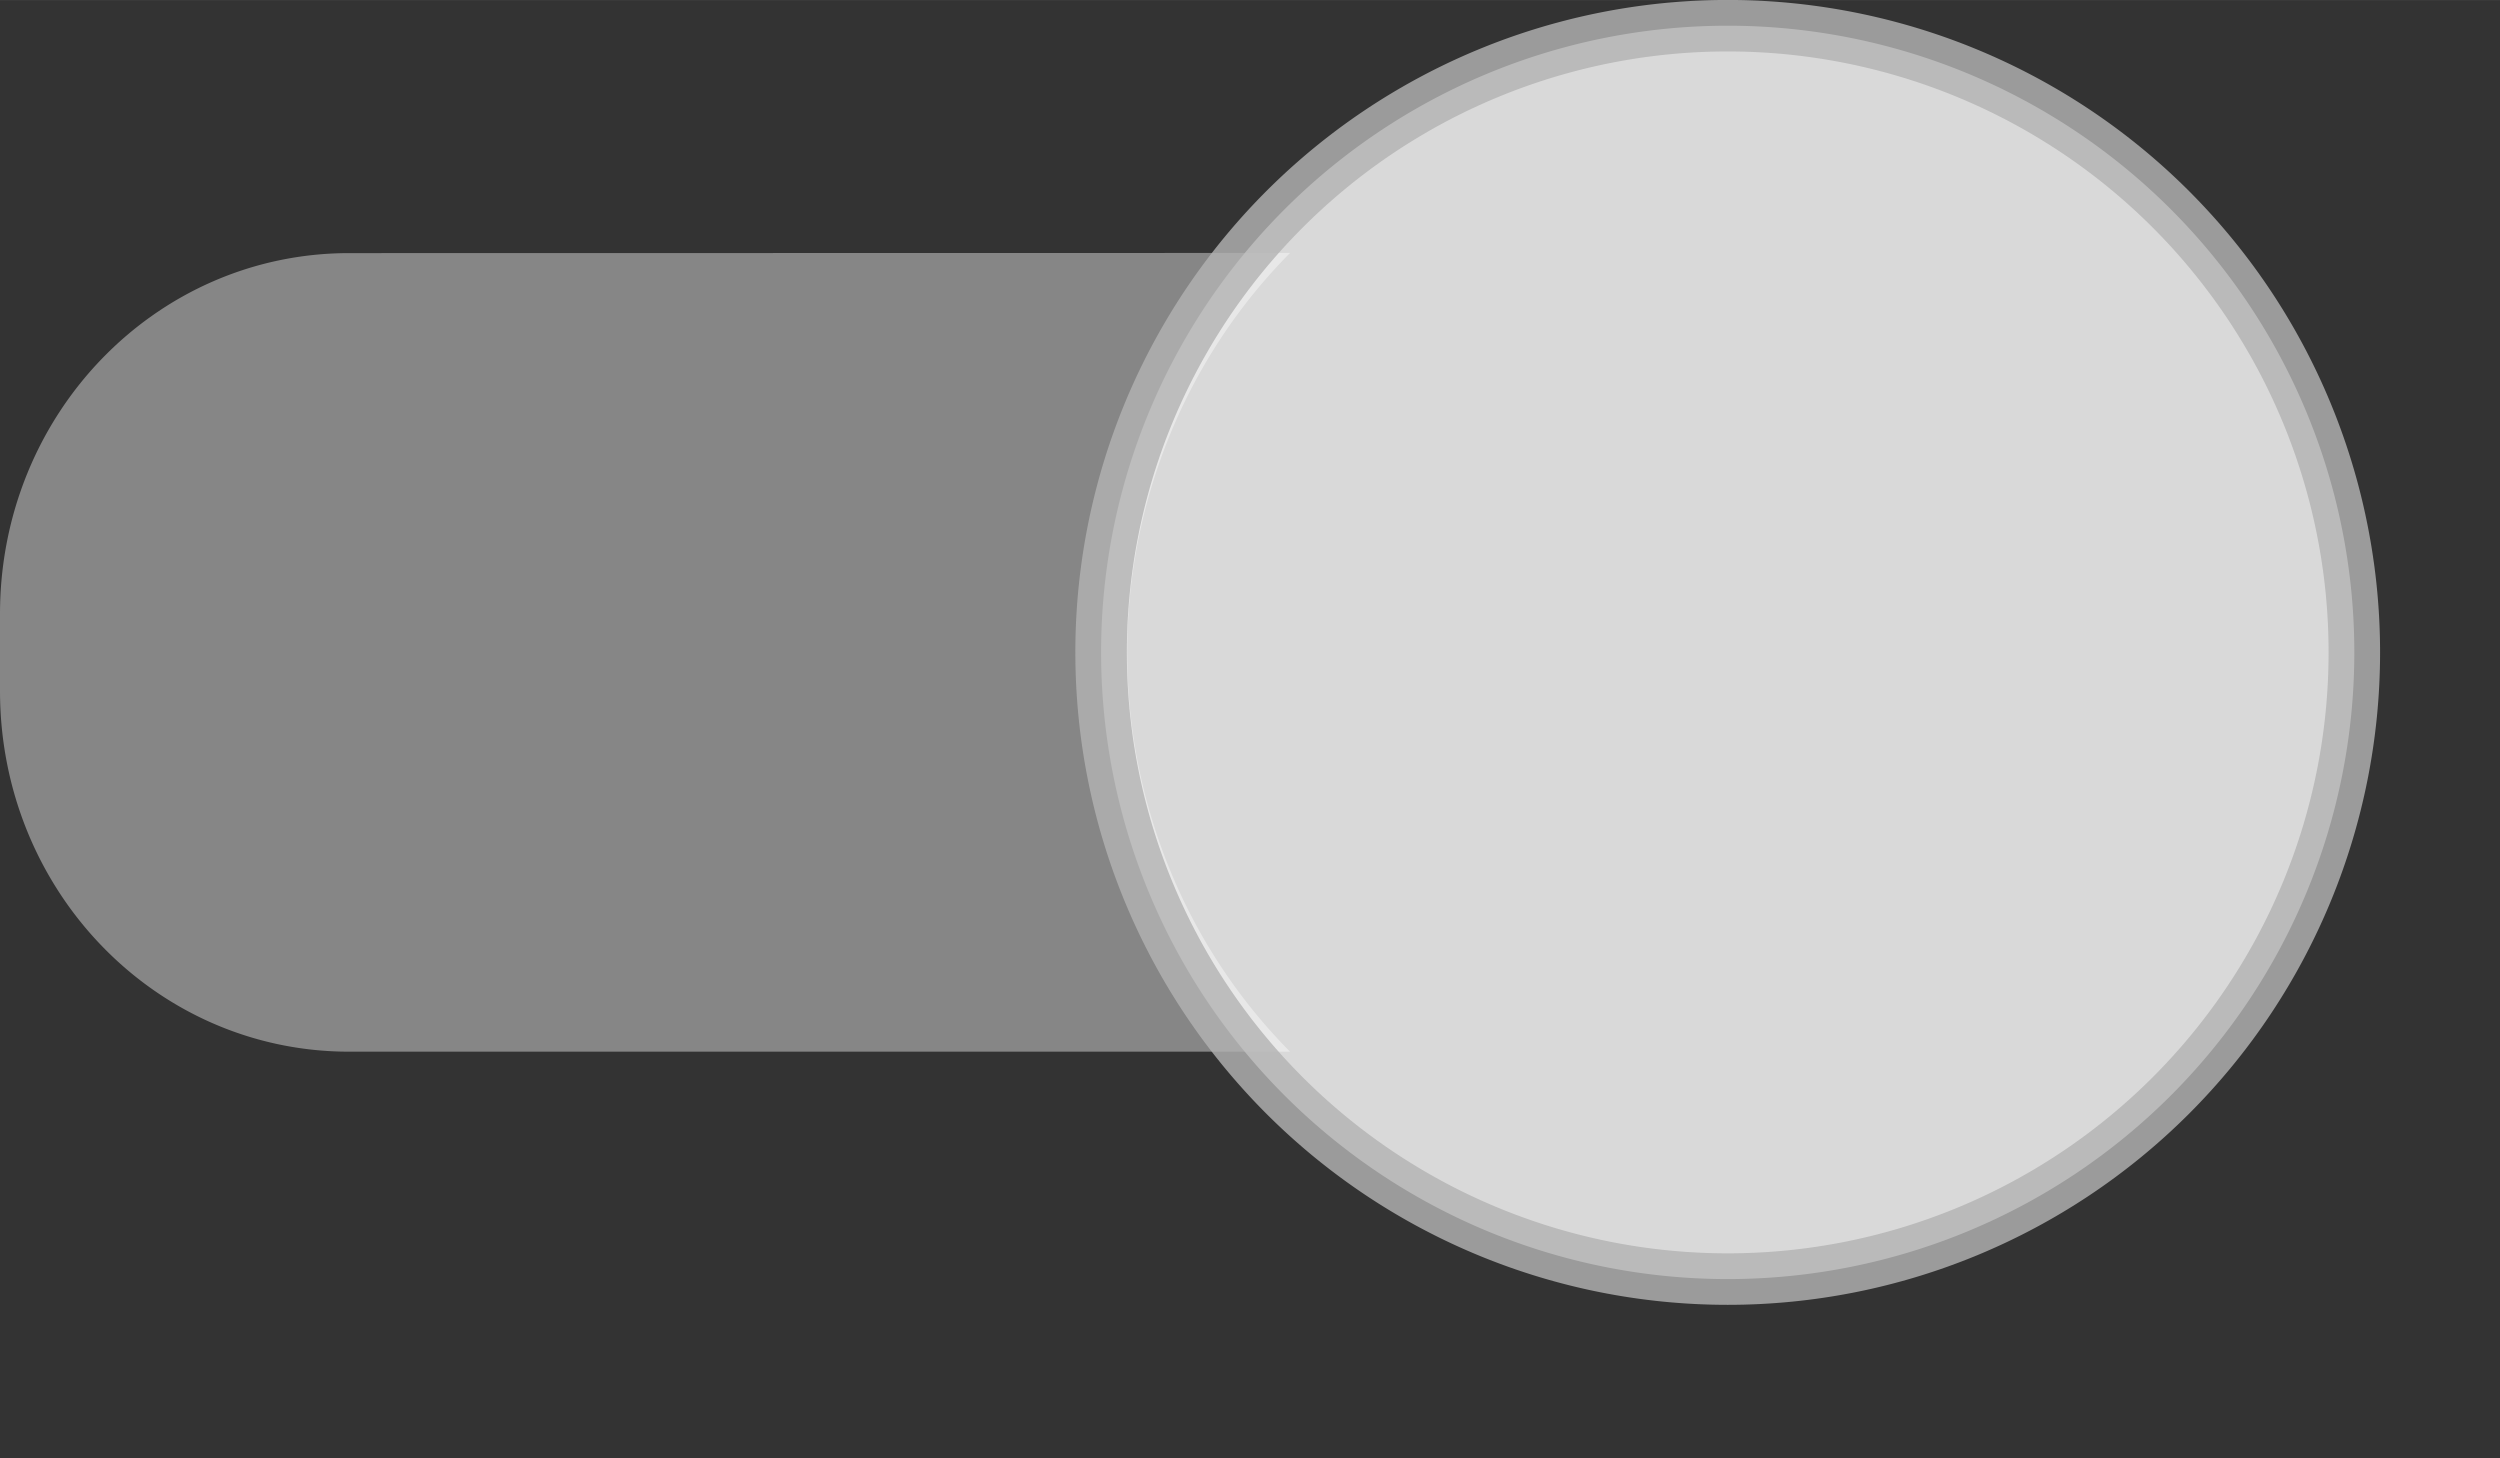 <?xml version="1.0" encoding="UTF-8" standalone="no"?>
<svg
   xmlns:dc="http://purl.org/dc/elements/1.1/"
   xmlns:cc="http://creativecommons.org/ns#"
   xmlns:rdf="http://www.w3.org/1999/02/22-rdf-syntax-ns#"
   xmlns:svg="http://www.w3.org/2000/svg"
   xmlns="http://www.w3.org/2000/svg"
   xmlns:sodipodi="http://sodipodi.sourceforge.net/DTD/sodipodi-0.dtd"
   xmlns:inkscape="http://www.inkscape.org/namespaces/inkscape"
   inkscape:export-ydpi="96"
   inkscape:export-xdpi="96"
   inkscape:export-filename="C:\images\icons\switch-off.png"
   sodipodi:docname="switch-unassign.svg"
   inkscape:version="1.0 (4035a4fb49, 2020-05-01)"
   id="svg853"
   version="1.1"
   viewBox="0 0 15.875 9.26"
   height="35"
   width="60">
  <rect x="0" y="0" width="15.875" height="9.26" fill="#333333" stroke="none"/>
  <defs
     id="defs847">
    <pattern
       id="EMFhbasepattern"
       patternUnits="userSpaceOnUse"
       width="6"
       height="6"
       x="0"
       y="0" />
  </defs>
  <sodipodi:namedview
     units="px"
     inkscape:window-maximized="1"
     inkscape:window-y="-9"
     inkscape:window-x="-9"
     inkscape:window-height="1001"
     inkscape:window-width="1920"
     showgrid="false"
     inkscape:document-rotation="0"
     inkscape:current-layer="layer1"
     inkscape:document-units="px"
     inkscape:cy="226.70364"
     inkscape:cx="21"
     inkscape:zoom="1"
     inkscape:pageshadow="2"
     inkscape:pageopacity="0.0"
     borderopacity="1.0"
     bordercolor="#666666"
     pagecolor="#ffffff"
     id="base">
    <inkscape:grid
       id="grid1445"
       type="xygrid" />
  </sodipodi:namedview>
  <g
     id="layer1"
     inkscape:groupmode="layer"
     inkscape:label="Layer 1">
    <g
       id="g1457">
      <path
         id="rect1429"
         style="opacity:0.81;fill:#999999;fill-opacity:1;stroke:none;stroke-width:0.024"
         d="M 2.218,1.607 C 0.989,1.607 0,2.629 0,3.899 V 4.386 C 0,5.656 0.989,6.678 2.218,6.678 H 8.192 a 3.428,3.543 0 0 1 -1.034,-2.536 3.428,3.543 0 0 1 1.034,-2.536 z" />
      <path
         d="M 14.95,4.143 A 3.979,3.979 0 0 1 10.971,8.122 3.979,3.979 0 0 1 6.992,4.143 3.979,3.979 0 0 1 10.971,0.163 3.979,3.979 0 0 1 14.95,4.143 Z"
         style="opacity:0.81;fill:#ffffff;fill-opacity:1;stroke:#b3b3b3;stroke-width:0.327;stroke-miterlimit:4;stroke-dasharray:none"
         id="path1438" />
    </g>
  </g>
</svg>
